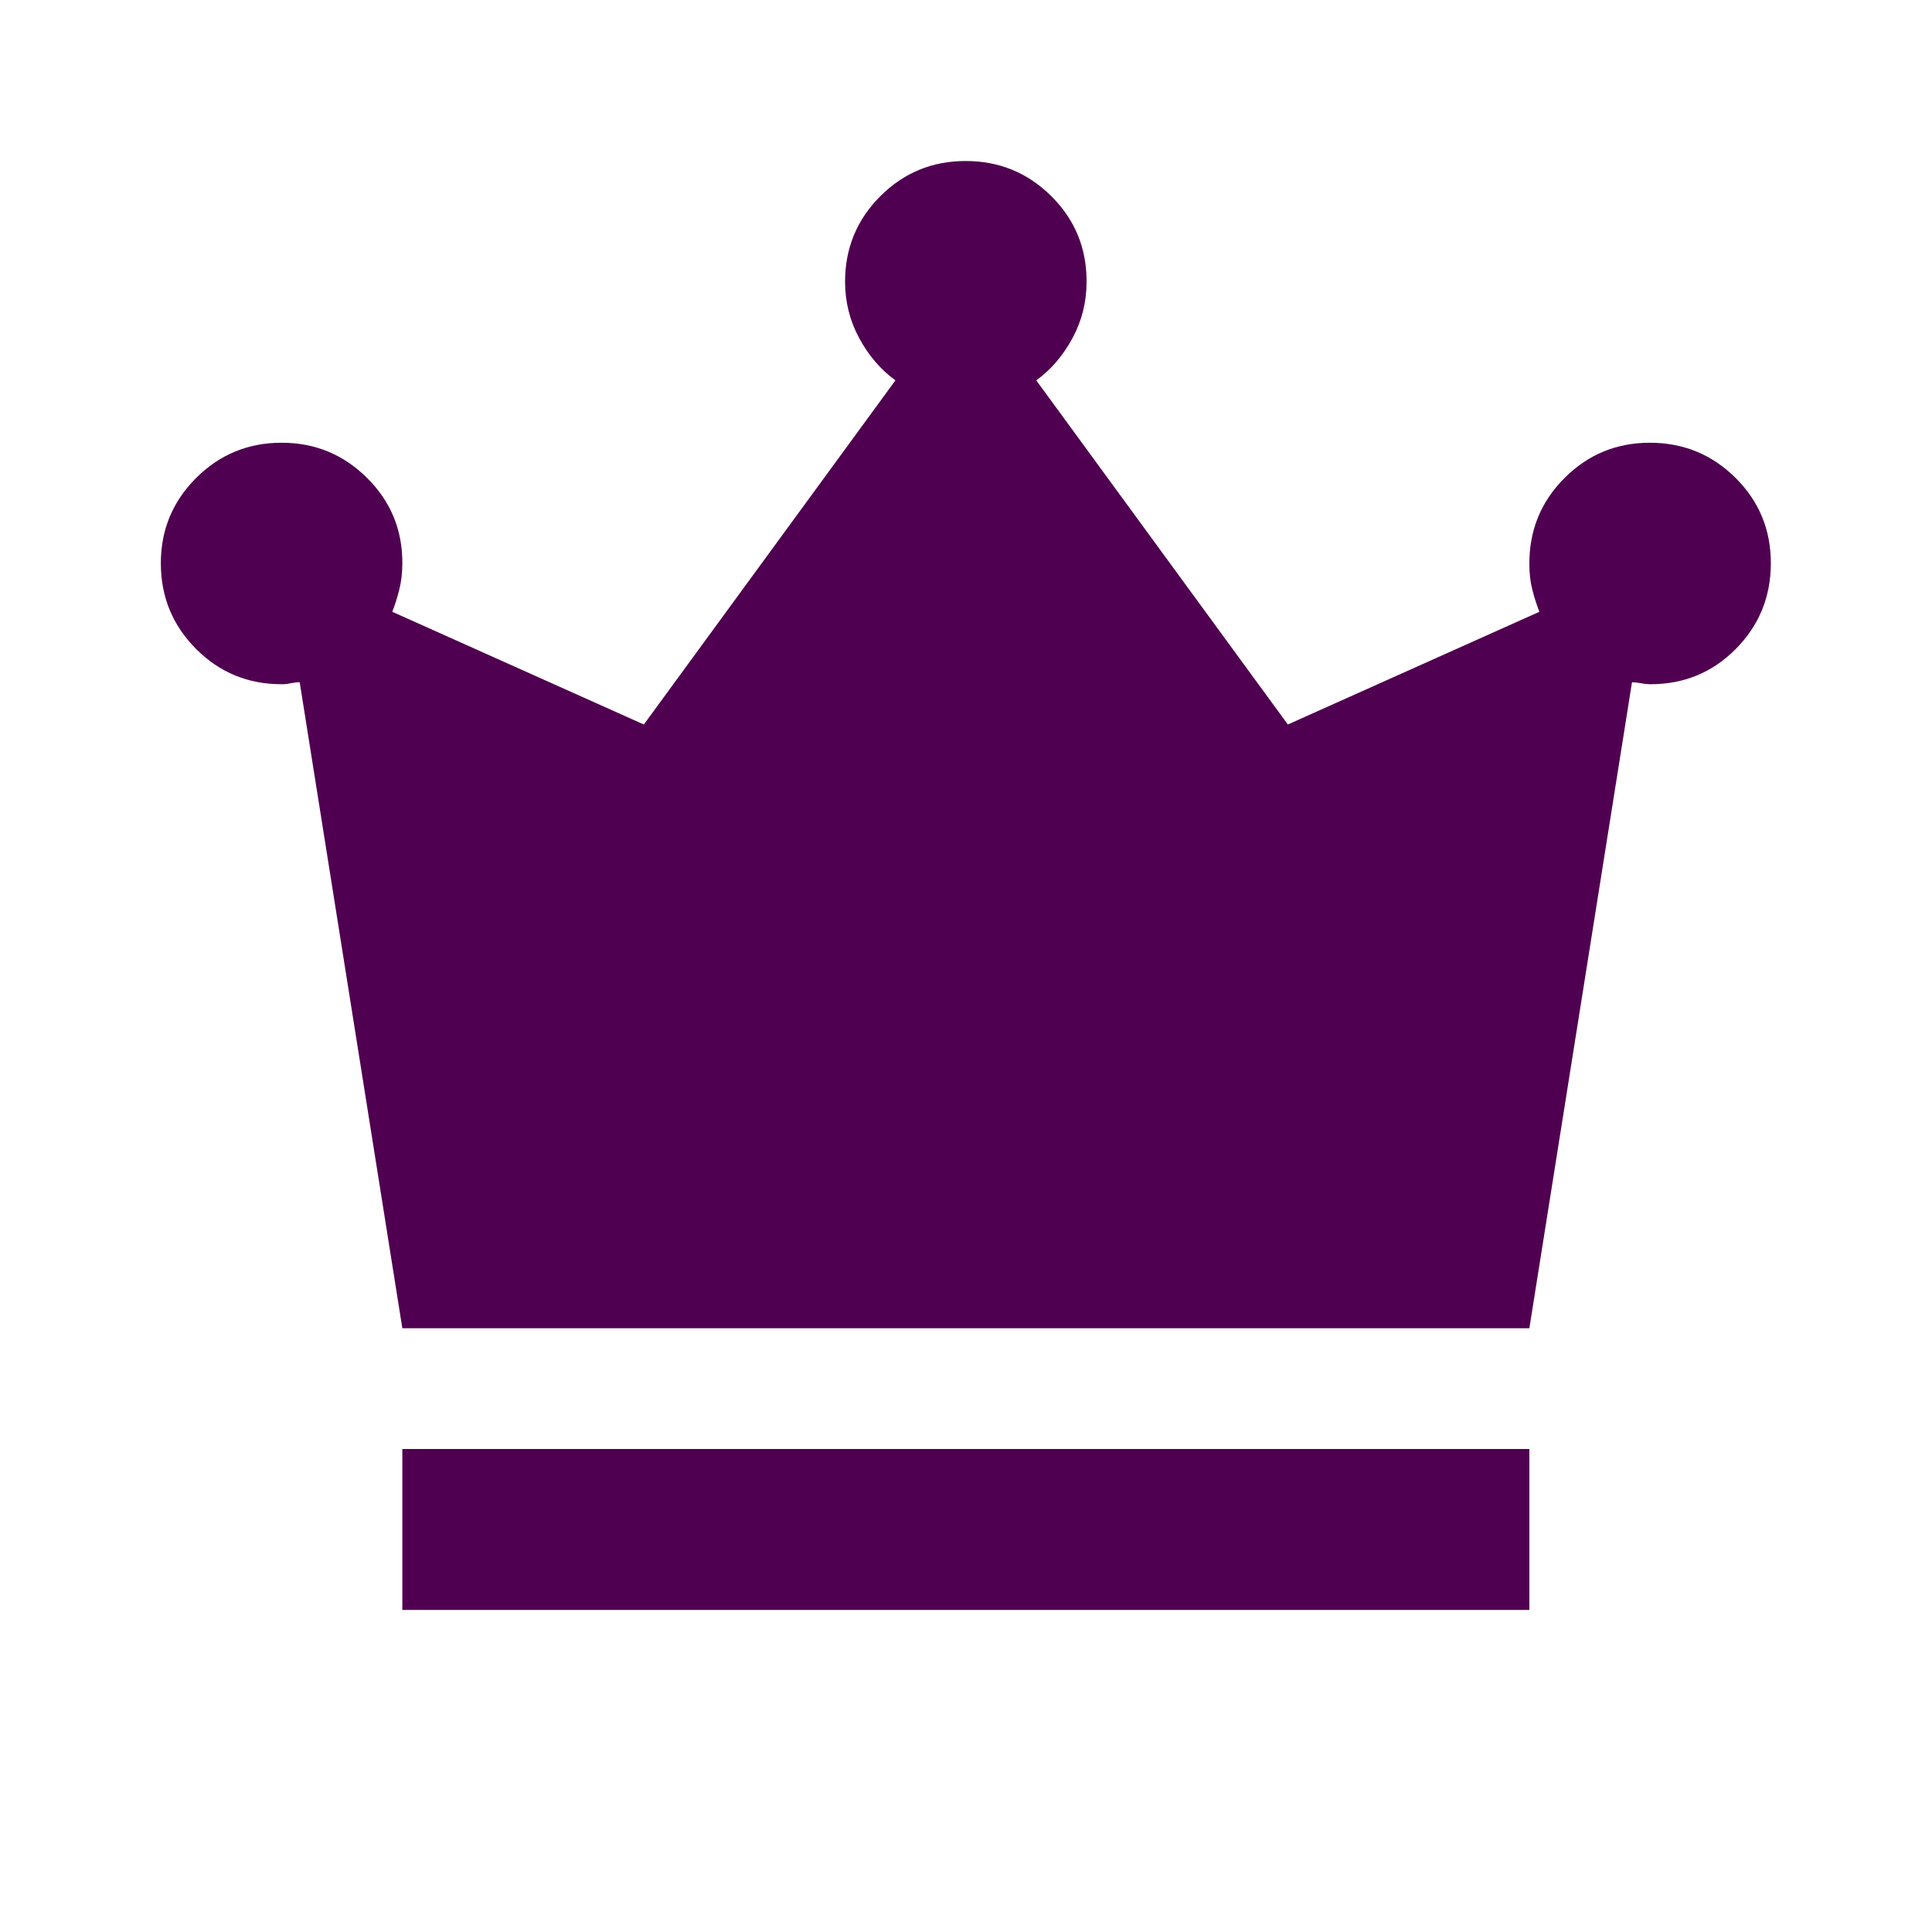 <svg width="32" height="32" viewBox="0 0 32 32" fill="none" xmlns="http://www.w3.org/2000/svg">
<path d="M6.664 26.666V24H25.331V26.666H6.664ZM6.664 22L4.964 11.3C4.92 11.3 4.869 11.306 4.813 11.317C4.757 11.329 4.708 11.334 4.664 11.333C4.109 11.333 3.637 11.139 3.248 10.749C2.86 10.36 2.665 9.888 2.664 9.333C2.663 8.779 2.858 8.307 3.248 7.917C3.638 7.528 4.11 7.333 4.664 7.333C5.218 7.333 5.69 7.528 6.081 7.917C6.473 8.307 6.667 8.779 6.664 9.333C6.664 9.489 6.647 9.633 6.613 9.767C6.58 9.9 6.541 10.022 6.497 10.133L10.664 12L14.831 6.3C14.586 6.122 14.386 5.889 14.231 5.6C14.075 5.311 13.997 5 13.997 4.667C13.997 4.111 14.192 3.639 14.581 3.249C14.971 2.86 15.443 2.666 15.997 2.667C16.552 2.667 17.024 2.862 17.415 3.251C17.805 3.639 17.999 4.111 17.997 4.667C17.997 5 17.92 5.311 17.764 5.6C17.608 5.889 17.409 6.122 17.164 6.3L21.331 12L25.497 10.133C25.453 10.022 25.414 9.9 25.38 9.767C25.346 9.633 25.33 9.489 25.331 9.333C25.331 8.778 25.525 8.305 25.915 7.916C26.304 7.527 26.776 7.332 27.331 7.333C27.885 7.334 28.358 7.529 28.748 7.917C29.138 8.306 29.332 8.778 29.331 9.333C29.329 9.889 29.135 10.361 28.748 10.751C28.361 11.14 27.889 11.334 27.331 11.333C27.286 11.333 27.236 11.328 27.181 11.317C27.126 11.306 27.076 11.301 27.031 11.3L25.331 22H6.664Z" fill="#500050"/>
</svg>
